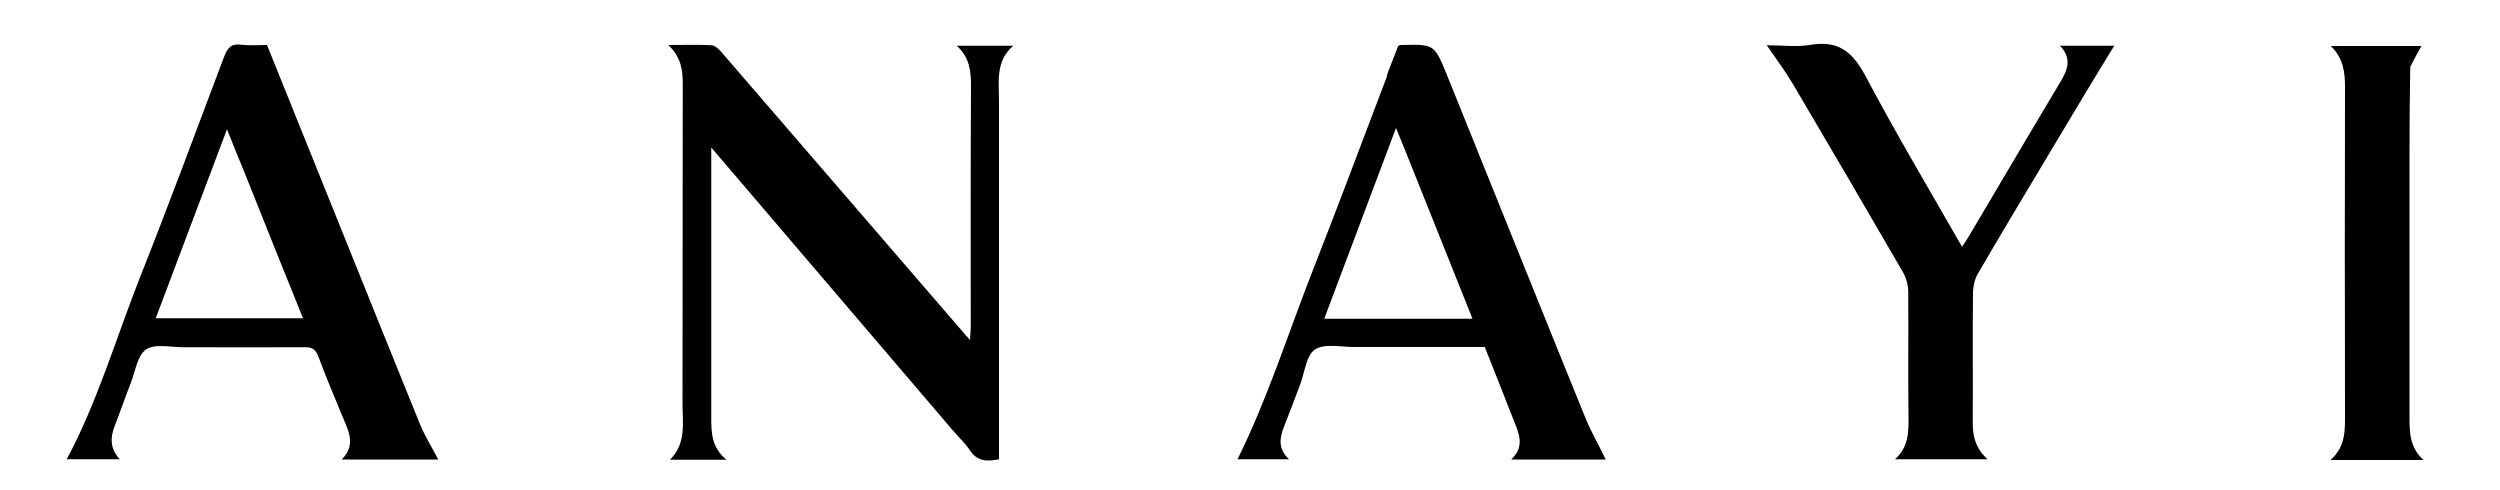 <svg xmlns="http://www.w3.org/2000/svg" xmlns:xlink="http://www.w3.org/1999/xlink" version="1.1" id="Layer_1" x="0px" y="0px" viewBox="0 0 1000 196" style="enable-background:new 0 0 1000 196;" xml:space="preserve"><path d="M381,172c-32-37.5-63.7-74.6-96.5-113c0,3.1,0,4.9,0,6.6c0,33.8,0,67.6,0,101.5c0,6.1,0.2,12,6.1,16.8c-8,0-14.9,0-22.6,0  c6.6-6.6,5-14.7,5-22.5c0.1-42.5,0-85,0.1-127.5c0-5.7-0.5-10.9-5.8-15.9c6.5,0,11.9-0.2,17.3,0.1c1.5,0.1,3.1,1.7,4.2,3  c32.1,37.2,64.2,74.4,96.3,111.6c0.7,0.9,1.5,1.7,2.9,3.3c0.1-2.3,0.3-3.8,0.3-5.3c0-32.2-0.1-64.3,0.1-96.5  c0-5.9-0.6-11.2-5.7-15.9c7.7,0,14.8,0,22.6,0c-7.2,6.2-5.7,14.4-5.7,22.2c0,45.8,0,91.6,0,137.5c0,1.8,0,3.6,0,5.7  c-4.8,1-8.8,0.9-11.8-3.8C385.9,177.1,383.4,174.8,381,172z"></path><path d="M74,138.9c-5.6,0.1-12-1.6-15.6,0.9c-3.5,2.4-4.3,9-6.2,13.7c-2.2,5.6-4.1,11.2-6.3,16.8c-1.8,4.6-2,9.1,2,13.4  c-7.6,0-14.6,0-21.2,0c12.2-22.8,19.5-47.8,29-72c11.7-29.5,22.7-59.2,33.9-88.9c1.4-3.7,2.9-5.5,7-4.9c3.3,0.4,6.6,0.1,10.2,0.1  c9.7,24.1,19.4,48.2,29.1,72.2c10.7,26.5,21.3,53,32.1,79.5c2,4.8,4.8,9.3,7.3,14.1c-12.3,0-25,0-38.6,0c6-6,2.5-11.8,0.1-17.7  c-3.3-7.8-6.5-15.6-9.5-23.6c-1.1-2.8-2.5-3.7-5.4-3.6C106.2,139,90.3,138.9,74,138.9 M98,69.5c-2.3-5.6-4.6-11.2-7.2-17.8  c-9.7,25.8-19.1,50.5-28.5,75.6c20,0,39.2,0,58.9,0C113.4,108,105.8,89.1,98,69.5z"></path><path d="M555.4,28.3c1.4-3.6,2.7-6.8,3.9-10c0.5-0.1,0.8-0.3,1.1-0.3c13.3-0.3,13.3-0.4,18.3,11.8c18.5,45.7,36.8,91.5,55.4,137.2  c2.3,5.7,5.5,11.2,8.2,16.8c-11.9,0-24.3,0-37.8,0c6-5.7,2.6-11.3,0.5-16.9c-3.6-9.3-7.3-18.5-11.1-28.1c-17.5,0-35,0-52.4,0  c-5.3,0-11.8-1.5-15.5,1c-3.5,2.3-4.1,9.1-5.9,13.9c-2.1,5.6-4.2,11.2-6.4,16.7c-1.8,4.6-2.7,9,1.9,13.3c-7.5,0-14.2,0-20.6,0  c12.1-24.3,20.3-50.6,30.3-76C535.4,82,545,56.2,554.8,30.5C554.8,30,555,29.3,555.4,28.3 M563,62.5c-1.4-3.5-2.8-7-4.6-11.3  c-9.7,25.9-19.2,51-28.7,76.3c20.1,0,39.4,0,59.3,0C580.3,105.7,571.8,84.5,563,62.5z"></path><path d="M822.2,57.2c-10.5,17.6-20.9,34.8-31,52.2c-1.3,2.1-1.9,4.9-2,7.4c-0.2,17.3,0,34.7-0.1,52c-0.1,5.6,1.1,10.5,5.9,14.9  c-12.6,0-24.5,0-37,0c5.3-4.7,5.5-10.7,5.4-16.9c-0.2-16.7,0-33.3-0.1-50c0-2.7-0.8-5.6-2.1-7.9c-14.5-25-29.1-50-43.8-74.9  c-3.1-5.3-6.8-10.2-10.7-15.9c6.1,0,12.1,0.8,17.8-0.2c11-1.8,16.6,3,21.7,12.5c12.1,22.9,25.4,45.2,38.6,68.3  c1-1.5,1.8-2.6,2.5-3.8c12.3-20.7,24.5-41.5,36.9-62.2c2.8-4.7,4.7-9.3-0.2-14.4c7.5,0,14.2,0,21.7,0  C837.6,31.4,830,44.2,822.2,57.2z"></path><path d="M964.1,26.8c-0.2,11.6-0.3,22.7-0.3,33.9c0,35.2,0,70.3,0,105.5c0,6.4-0.1,12.6,5.6,17.8c-12.6,0-24.3,0-37.2,0  c6.2-5.5,5.8-12.2,5.8-18.8c-0.1-43.5-0.1-87,0-130.4c0-6-0.7-11.6-5.7-16.4c12.6,0,24.4,0,36.3,0C967.1,21,965.6,23.7,964.1,26.8z"></path></svg>